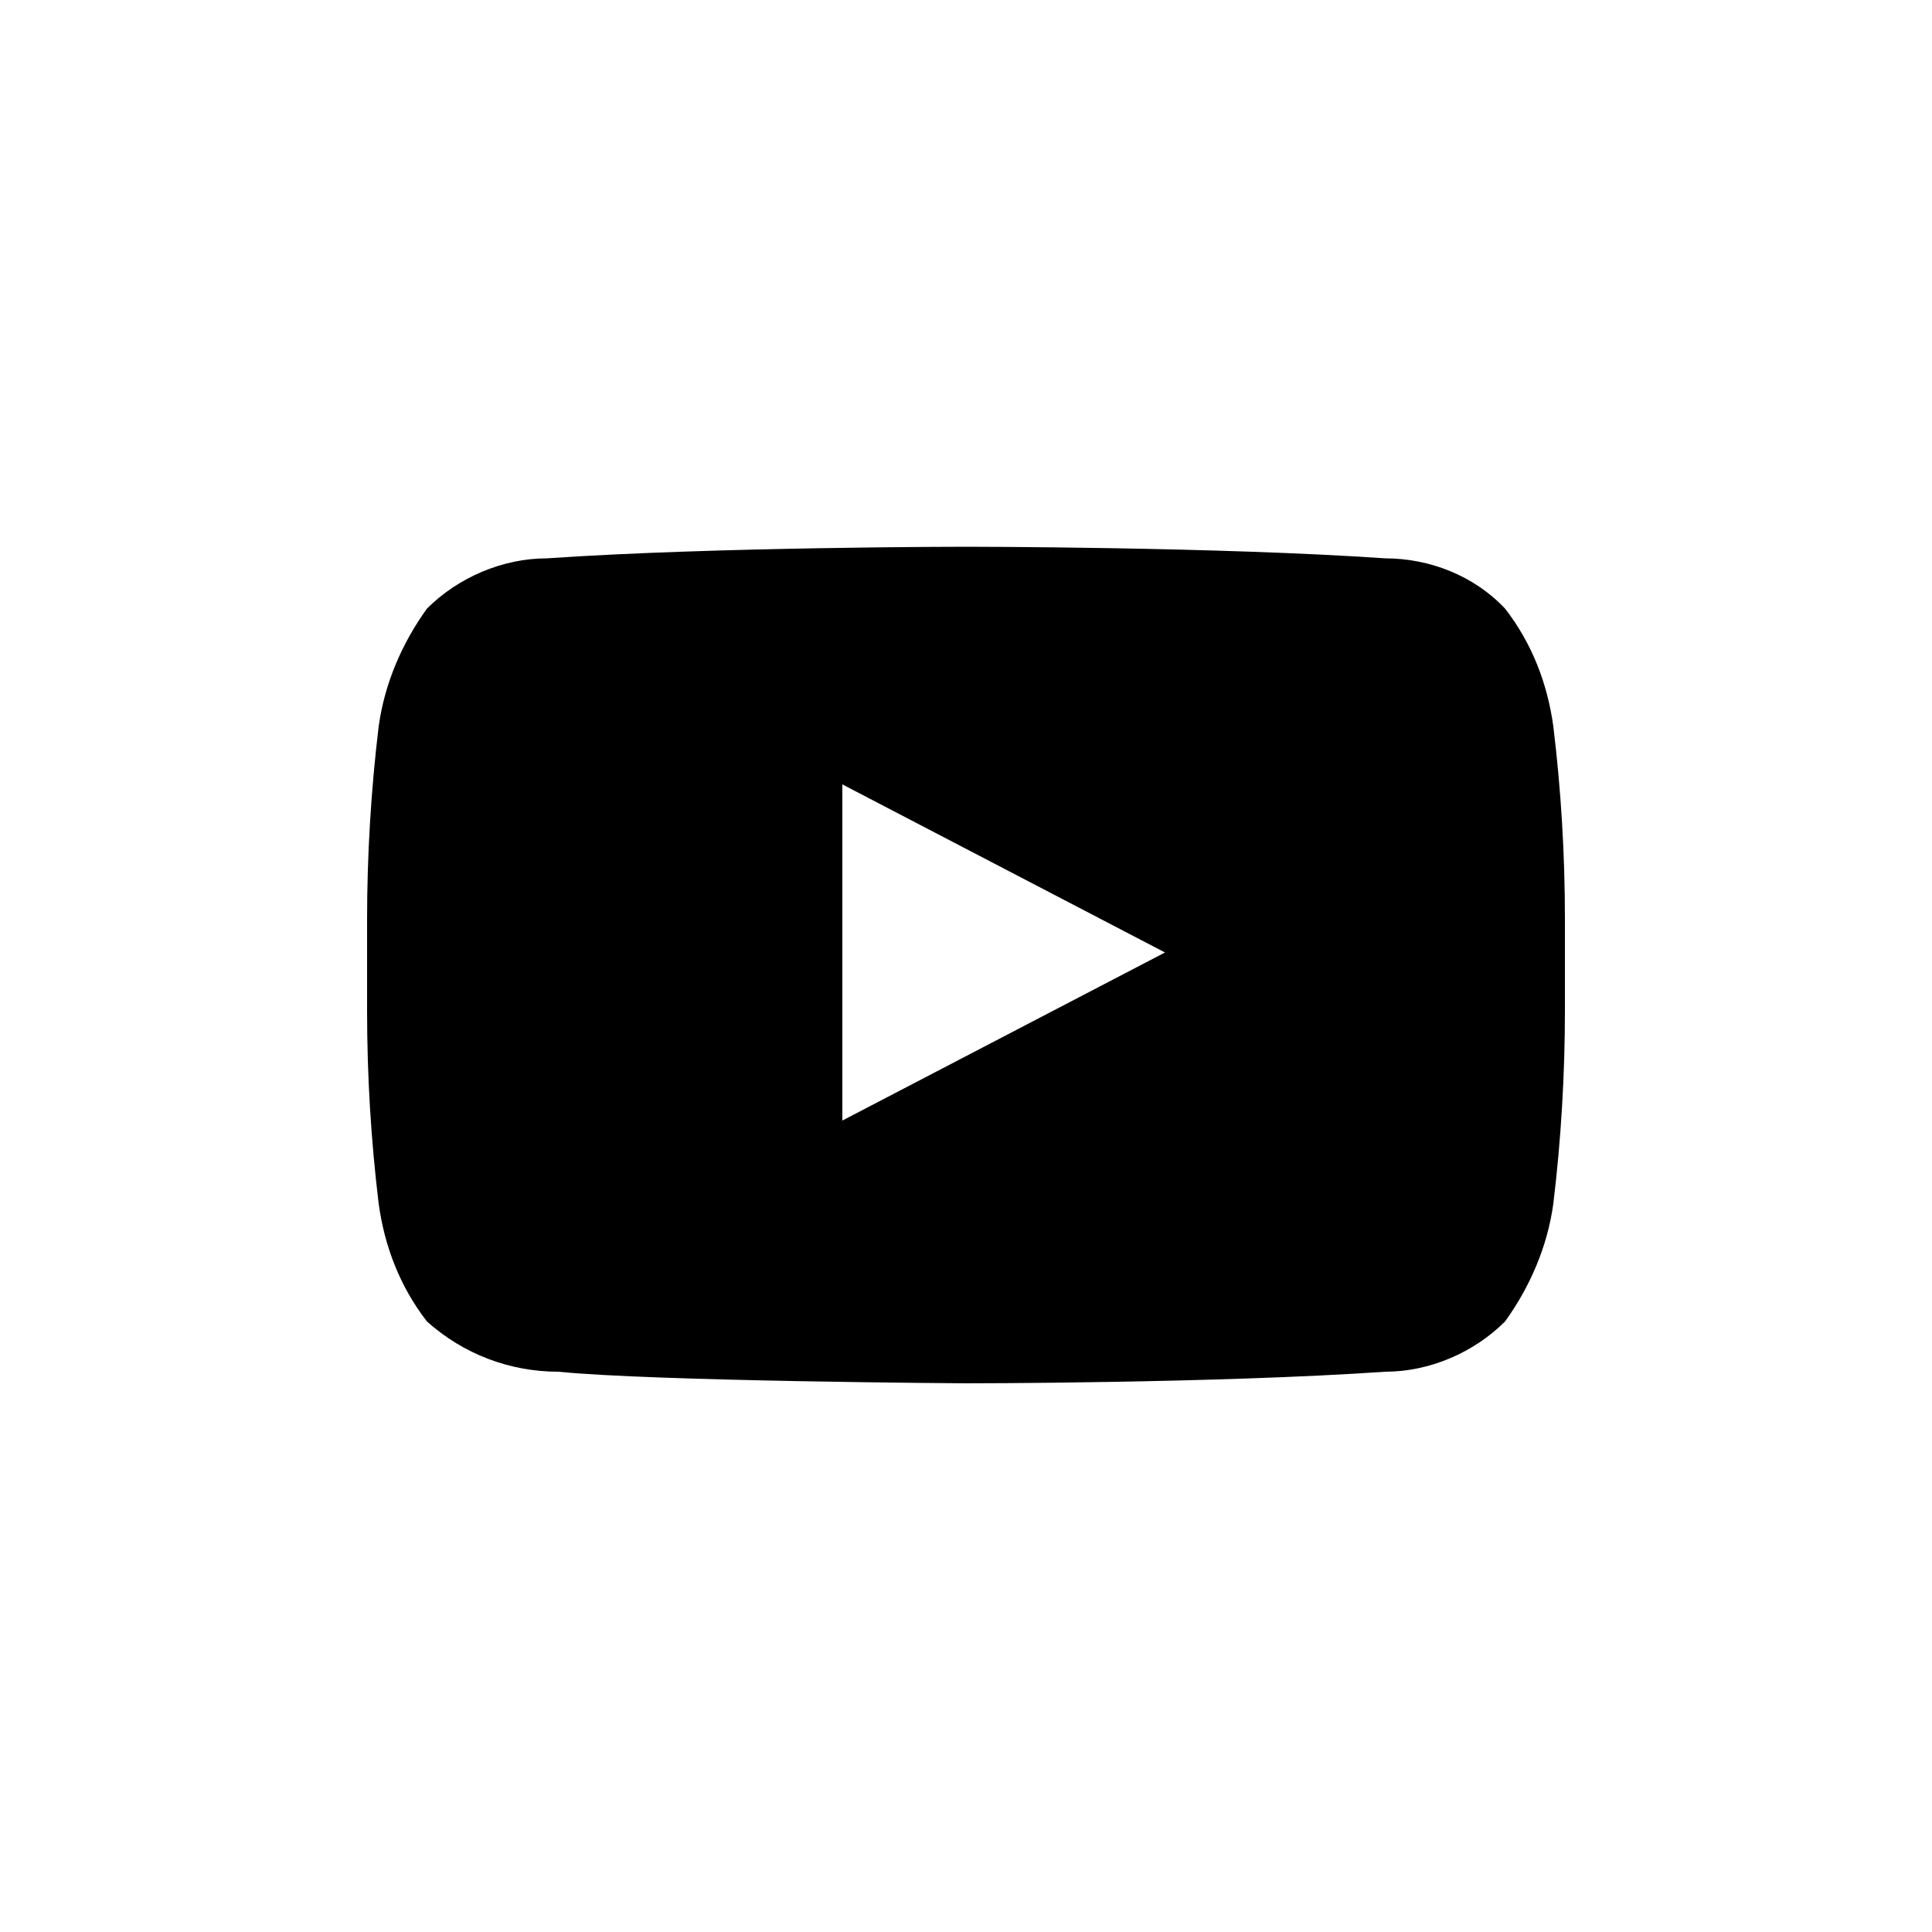 <?xml version="1.0" encoding="UTF-8"?>
<svg xmlns="http://www.w3.org/2000/svg" id="Layer_1" version="1.1" viewBox="0 0 100 100">
  <defs>
    <style>
      .st0 {
        fill-rule: evenodd;
      }
    </style>
  </defs>
  <path id="Path_381" class="st0" d="M80.4,37.6c-.3-2.2-1.1-4.3-2.5-6.1-1.6-1.7-3.9-2.6-6.2-2.6-8.7-.6-21.7-.6-21.7-.6h0s-13,0-21.7.6c-2.3,0-4.6,1-6.2,2.6-1.3,1.8-2.2,3.9-2.5,6.1-.4,3.3-.6,6.7-.6,10v4.7c0,3.4.2,6.7.6,10,.3,2.2,1.1,4.3,2.5,6.1,1.9,1.7,4.3,2.6,6.8,2.6,5,.5,21.1.6,21.1.6,0,0,13,0,21.7-.6,2.3,0,4.6-1,6.2-2.6,1.3-1.8,2.2-3.9,2.5-6.1.4-3.3.6-6.7.6-10v-4.7c0-3.4-.2-6.7-.6-10M43.6,58v-17.4l16.7,8.7-16.7,8.7Z"></path>
</svg>
